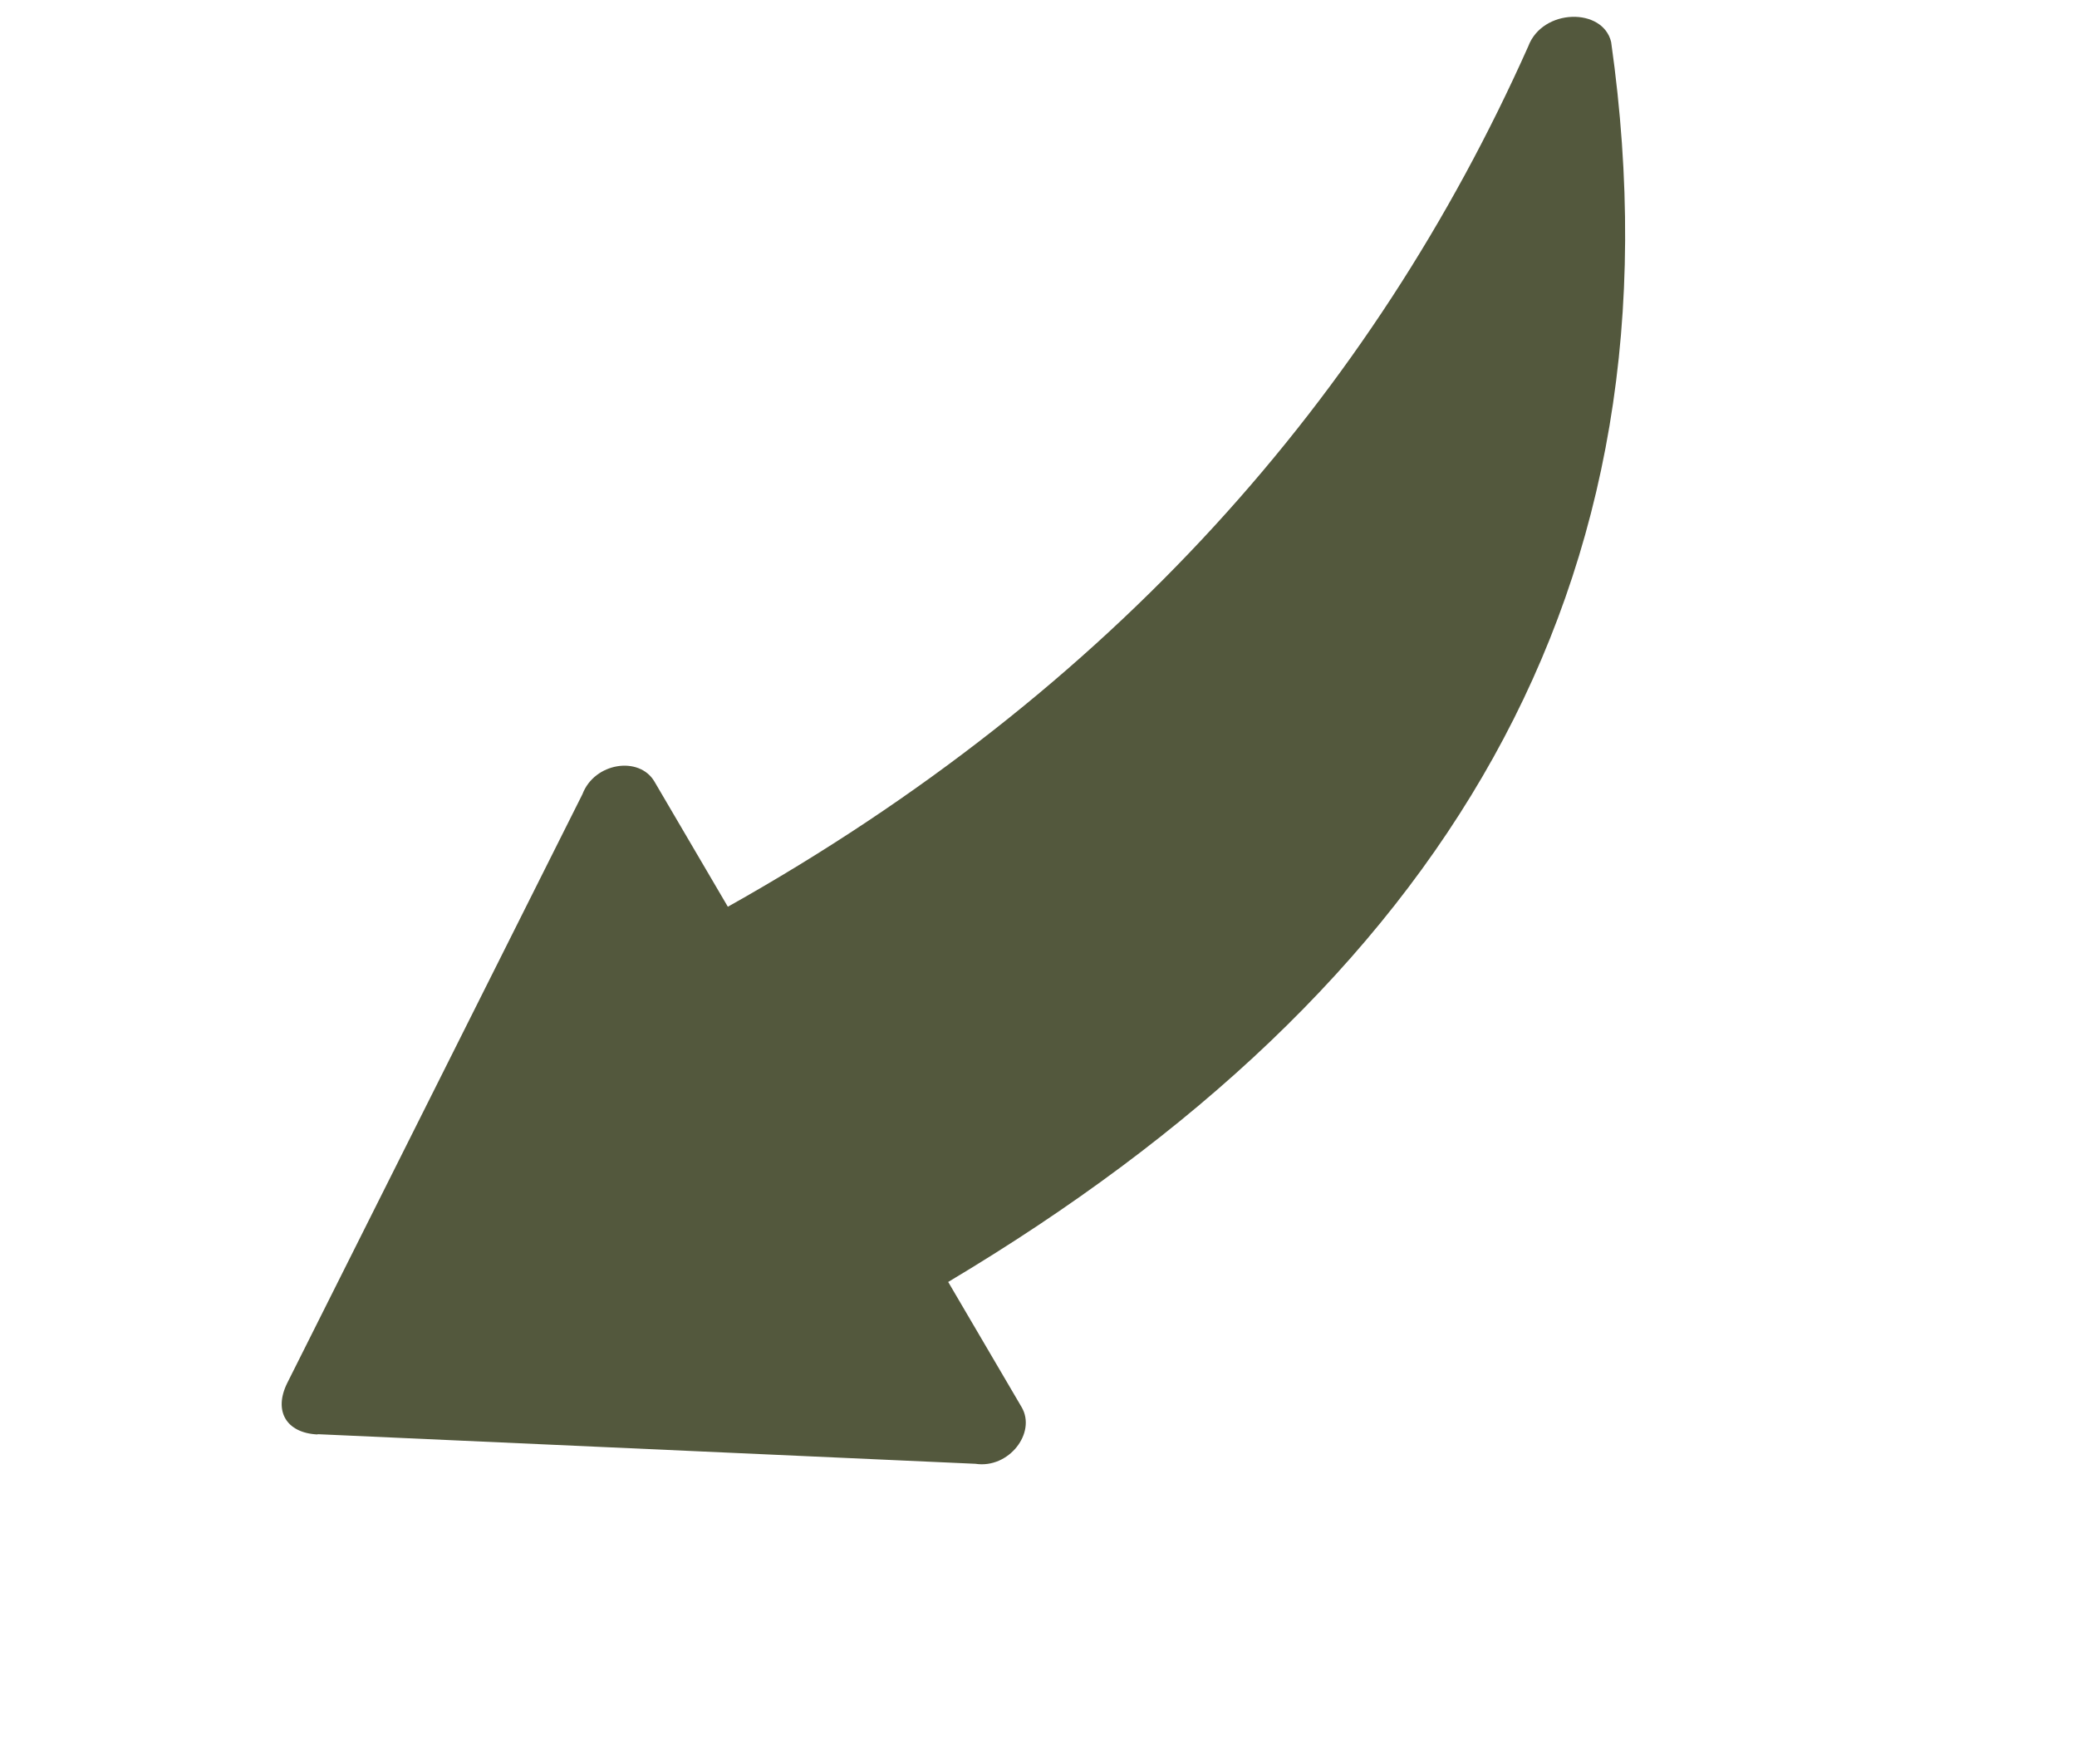 <svg xmlns="http://www.w3.org/2000/svg" width="239" height="203" viewBox="0 0 239 203" fill="none"><g clip-path="url(#clip0_4054_727)"><path fill-rule="evenodd" clip-rule="evenodd" d="M36.552 165.012L112.245 168.418C116.094 169.005 119.286 164.846 117.557 161.898L109.109 147.497C165.742 113.715 194.324 67.912 185.395 4.841C184.458 0.844 177.502 0.936 175.856 5.331C157.971 45.417 128.113 79.445 83.753 104.325L75.305 89.923C73.564 86.956 68.409 87.719 67.021 91.378L33.06 159.11C31.45 162.341 32.935 164.873 36.541 165.044L36.552 165.012Z" fill="#53583D"></path></g><defs><clipPath id="clip0_4054_727"><rect width="211.856" height="110.718" fill="white" transform="matrix(-0.863 0.506 0.506 0.863 182.734 0)"></rect></clipPath></defs></svg>